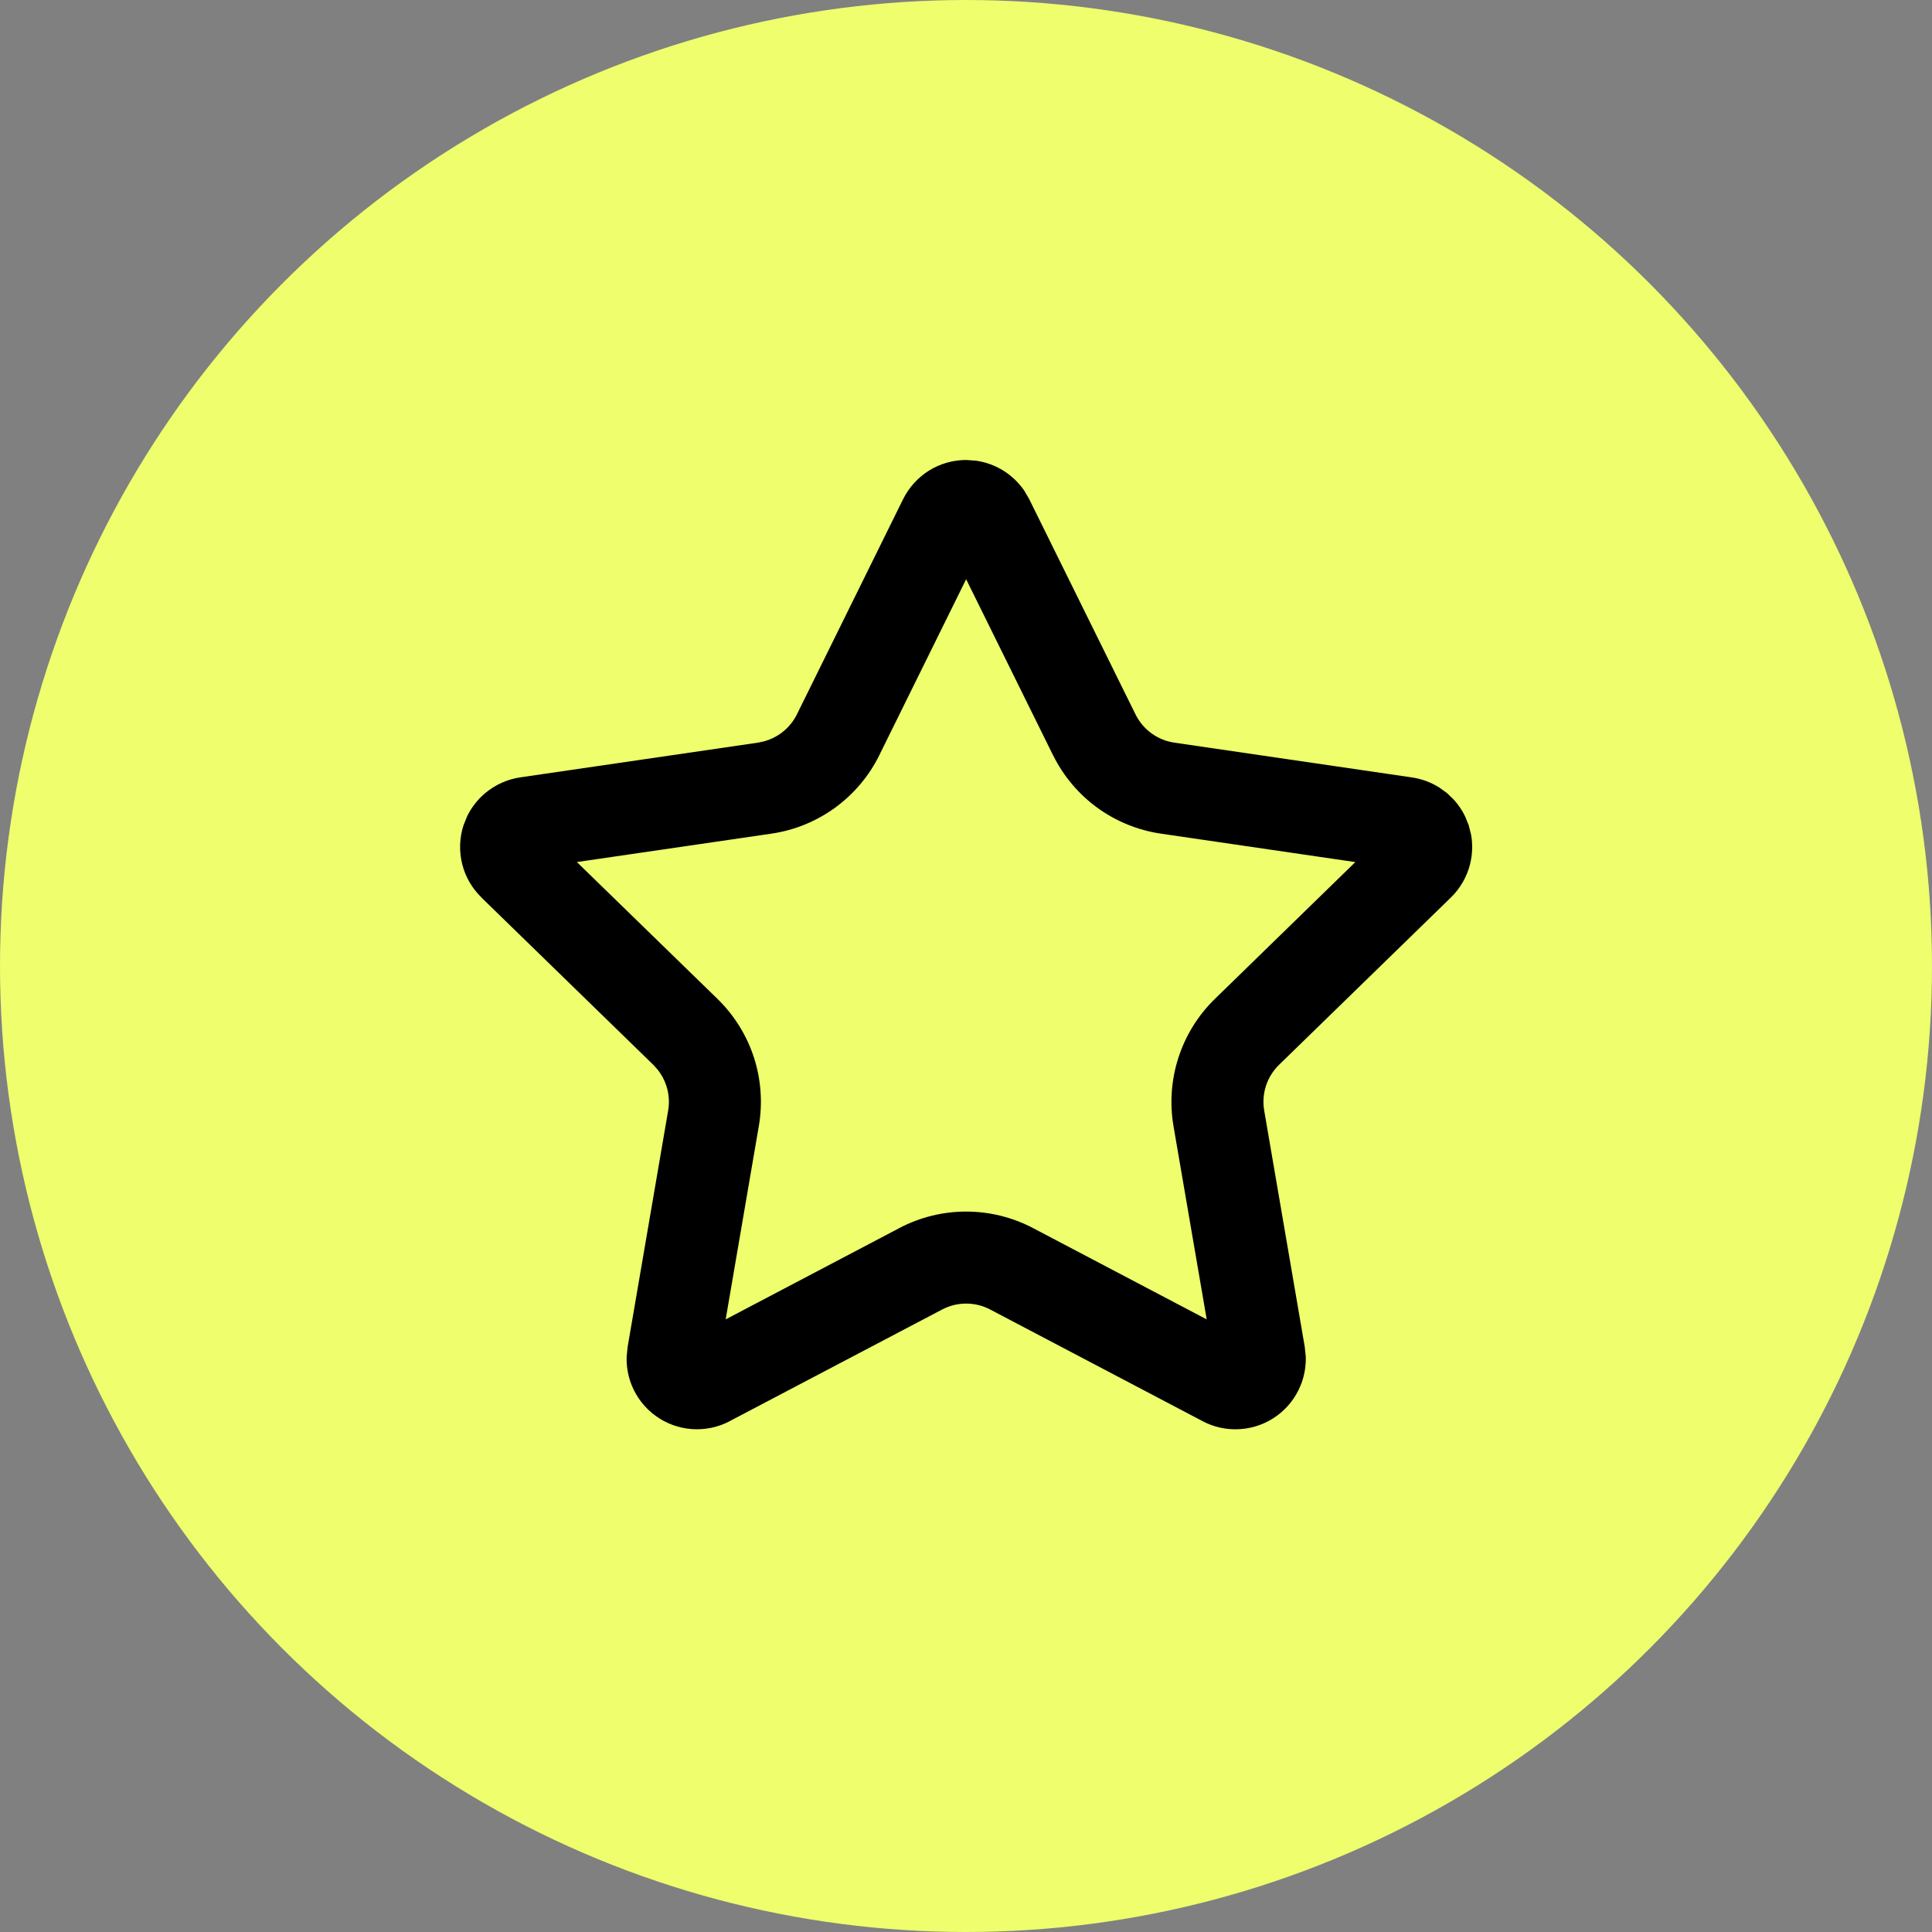 <svg width="56" height="56" viewBox="0 0 56 56" fill="none" xmlns="http://www.w3.org/2000/svg">
<rect x="0" y="0" width="56" height="56" fill="#808080" stroke="none"/>
<circle cx="28" cy="28" r="28" fill="#EEFE6D"/>
<path d="M28.288 13.353C28.568 13.392 28.838 13.49 29.081 13.64C29.323 13.791 29.53 13.99 29.69 14.224L29.833 14.469V14.47L32.914 20.708C33.021 20.925 33.179 21.113 33.375 21.255C33.571 21.398 33.799 21.491 34.039 21.526H34.038L40.926 22.534H40.924C41.207 22.575 41.476 22.675 41.716 22.825L41.947 22.992L42.15 23.19C42.276 23.331 42.382 23.489 42.465 23.659L42.572 23.922L42.641 24.198C42.69 24.477 42.68 24.765 42.612 25.042C42.521 25.411 42.328 25.747 42.056 26.013L42.055 26.014L37.074 30.864C36.901 31.034 36.77 31.242 36.695 31.473C36.62 31.703 36.602 31.949 36.643 32.187L37.818 39.035L37.848 39.319C37.857 39.603 37.808 39.888 37.7 40.154C37.557 40.508 37.317 40.816 37.008 41.04C36.698 41.265 36.332 41.398 35.95 41.424C35.569 41.451 35.188 41.37 34.85 41.19V41.189L28.699 37.956C28.485 37.843 28.246 37.785 28.004 37.785C27.762 37.785 27.524 37.843 27.31 37.956L21.155 41.19L21.156 41.191C20.819 41.37 20.438 41.45 20.057 41.423C19.677 41.396 19.311 41.263 19.003 41.039C18.694 40.815 18.454 40.507 18.311 40.154C18.204 39.888 18.154 39.603 18.164 39.319L18.193 39.036L19.367 32.189C19.408 31.95 19.39 31.704 19.315 31.474C19.259 31.301 19.172 31.14 19.058 30.999L18.936 30.864L13.954 26.015L13.956 26.014C13.683 25.749 13.489 25.414 13.397 25.046C13.305 24.675 13.317 24.285 13.435 23.922L13.542 23.657C13.666 23.402 13.844 23.174 14.064 22.989C14.356 22.744 14.712 22.585 15.09 22.531L21.971 21.526L22.148 21.488C22.323 21.441 22.488 21.362 22.635 21.255C22.831 21.113 22.99 20.925 23.098 20.708L26.176 14.47L26.177 14.469C26.346 14.128 26.606 13.841 26.928 13.64C27.251 13.44 27.625 13.333 28.005 13.333L28.288 13.353ZM35.191 39.499V39.492L35.189 39.482L35.191 39.499ZM36.098 38.833L36.104 38.836C36.101 38.834 36.098 38.832 36.095 38.831L36.098 38.833ZM19.909 38.835L19.913 38.833L19.917 38.831C19.914 38.832 19.911 38.833 19.909 38.835ZM25.488 21.888V21.889C25.19 22.494 24.748 23.016 24.203 23.413C23.658 23.809 23.024 24.067 22.357 24.164L16.721 24.987L20.797 28.954C21.28 29.425 21.643 30.006 21.852 30.648C22.06 31.29 22.109 31.974 21.995 32.639L21.034 38.243L26.069 35.596V35.595C26.666 35.282 27.33 35.118 28.004 35.118C28.678 35.118 29.343 35.282 29.94 35.595L34.977 38.243L34.014 32.639V32.638C33.901 31.973 33.951 31.29 34.16 30.648C34.369 30.007 34.73 29.425 35.214 28.954L39.285 24.988L33.652 24.164H33.651C32.985 24.066 32.352 23.809 31.807 23.413C31.262 23.017 30.822 22.493 30.523 21.889H30.522L28.004 16.789L25.488 21.888Z" fill="black"/>
</svg>
